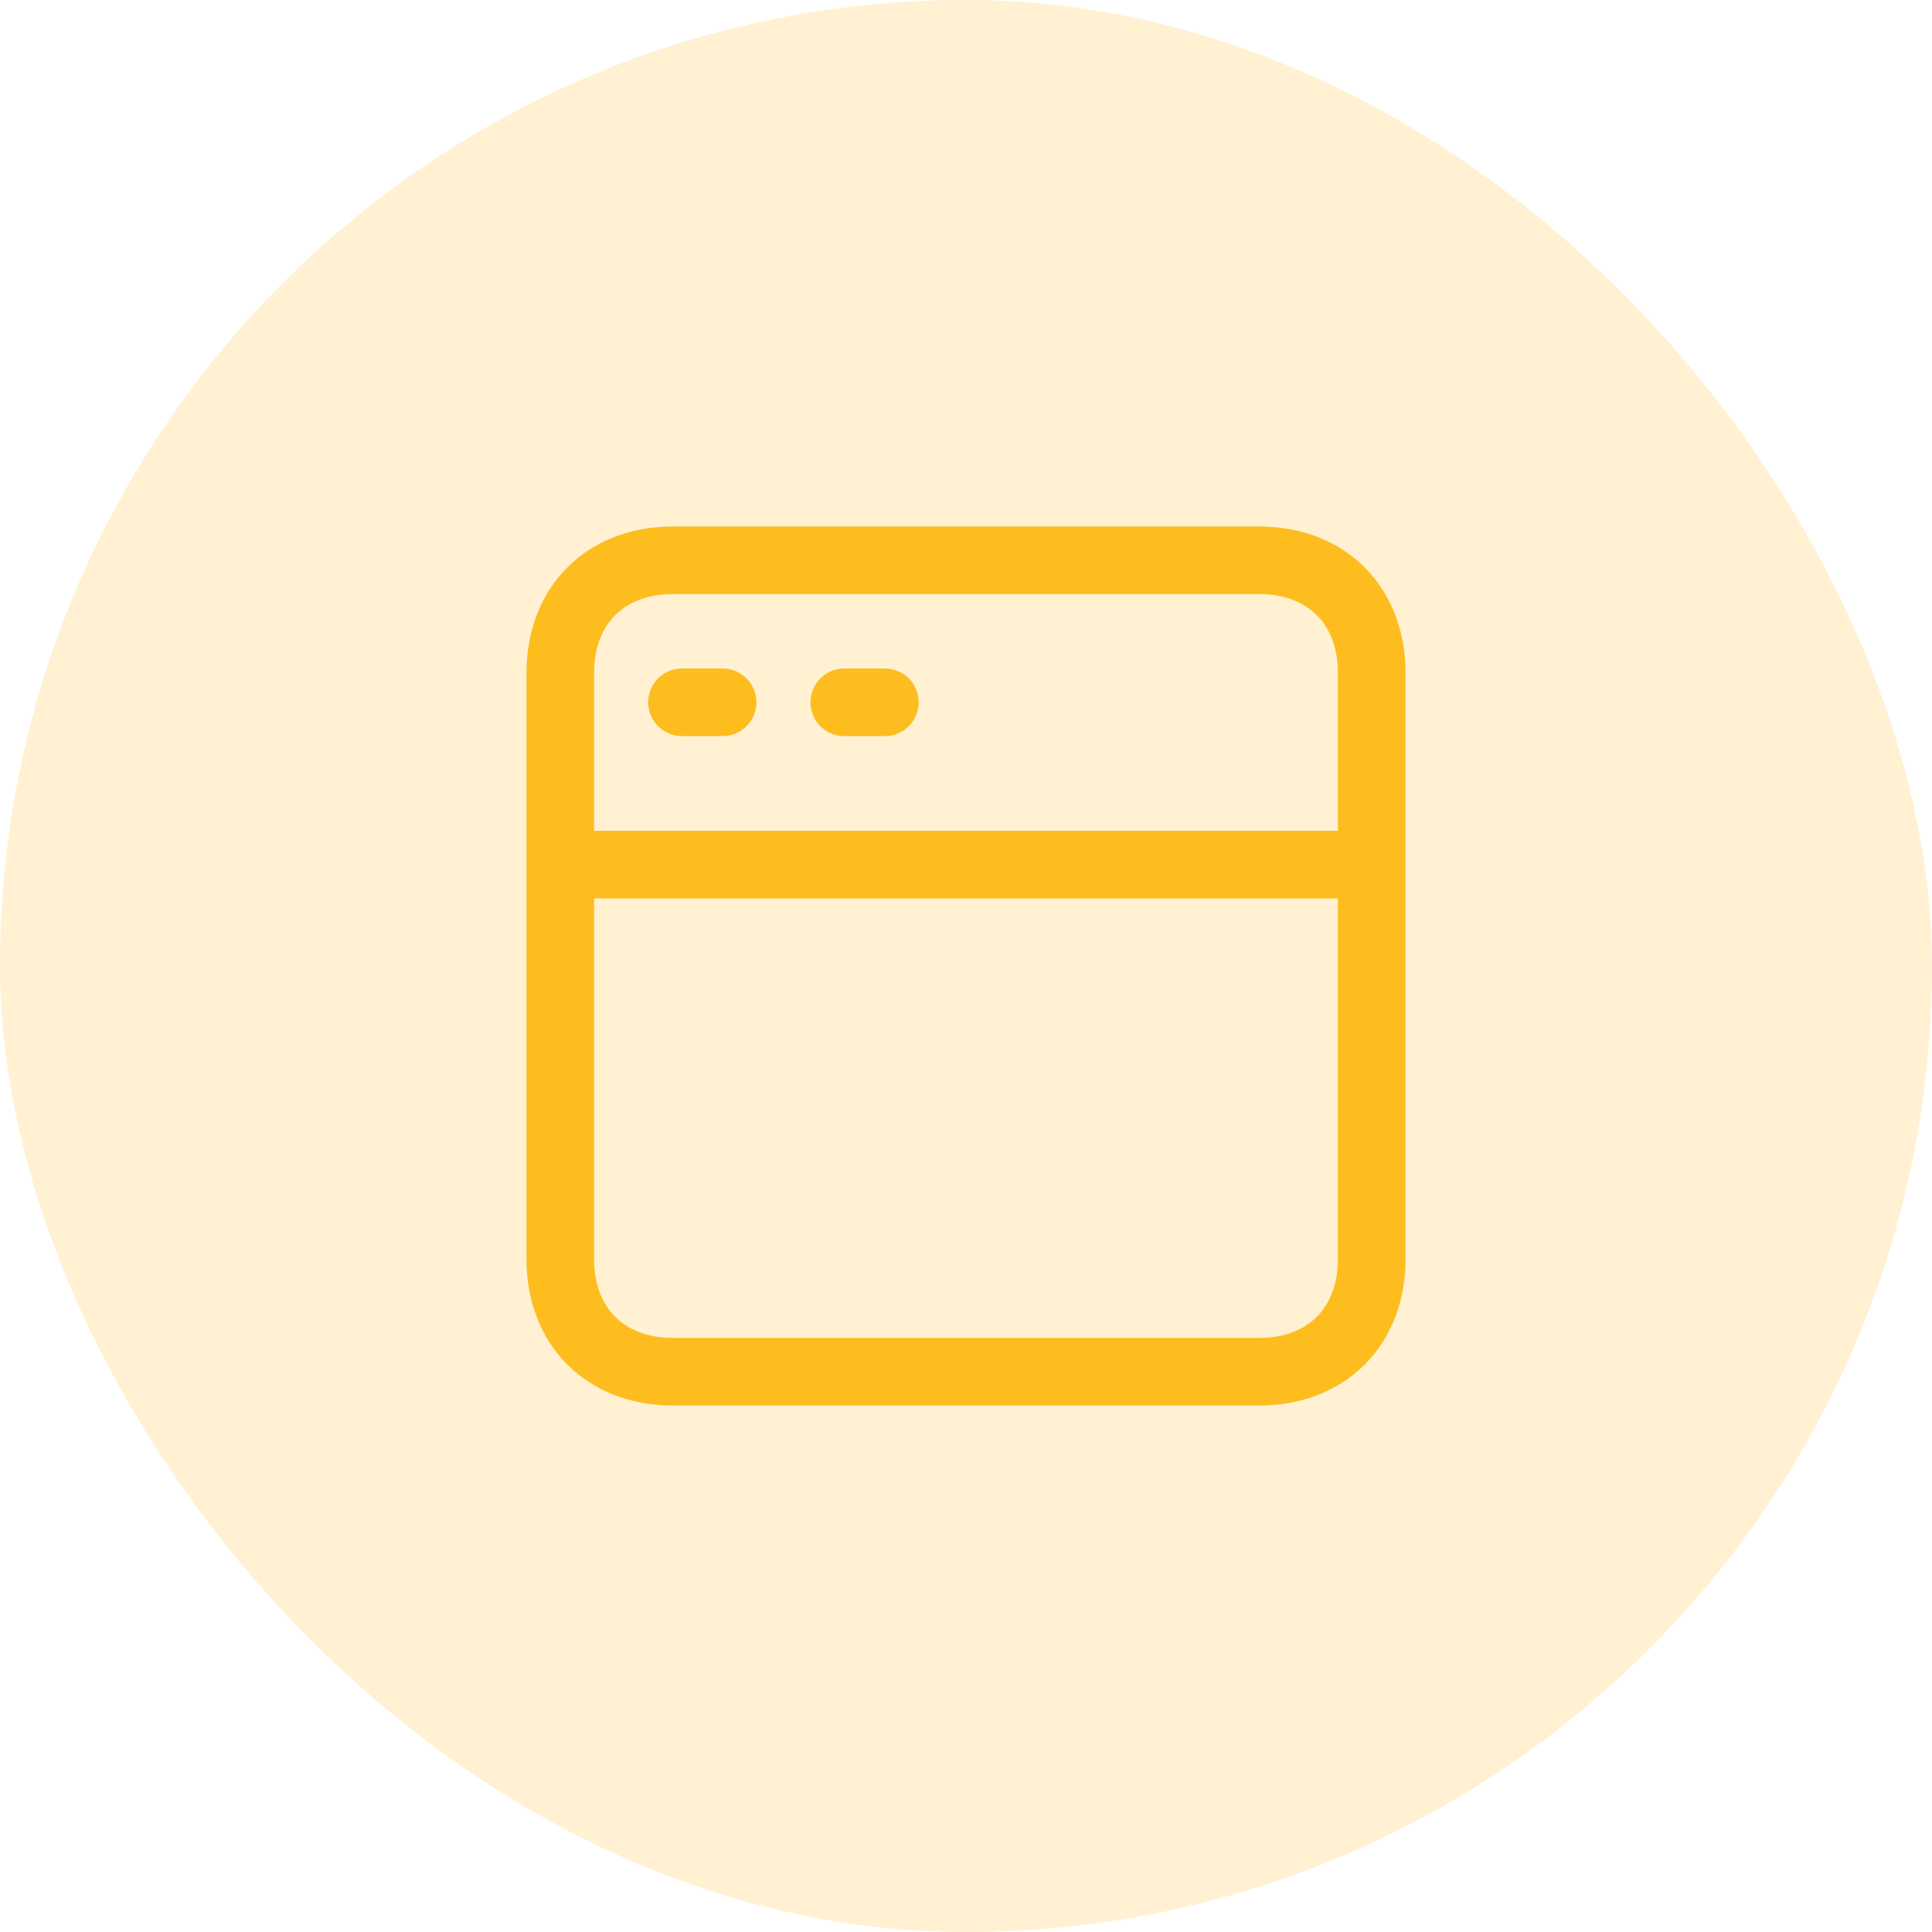 <svg width="50" height="50" viewBox="0 0 50 50" fill="none" xmlns="http://www.w3.org/2000/svg">
<rect width="50" height="50" rx="25" fill="#FEBD1F" fill-opacity="0.2"/>
<path d="M14.5 22.375H35.5M14.5 22.375C14.5 22.375 14.5 30.833 14.5 32.583C14.5 34.333 15.667 35.5 17.417 35.5C19.167 35.5 30.833 35.5 32.583 35.5C34.333 35.5 35.5 34.333 35.5 32.583C35.5 30.833 35.5 22.375 35.5 22.375M14.5 22.375C14.5 22.375 14.5 19.167 14.5 17.417C14.5 15.667 15.667 14.5 17.417 14.5C19.167 14.5 30.833 14.5 32.583 14.5C34.333 14.5 35.5 15.667 35.5 17.417C35.5 19.167 35.5 22.375 35.5 22.375M17.65 18.175H18.7M21.85 18.175H22.9" stroke="#FEBD1F" stroke-width="1.75" stroke-linecap="round" stroke-linejoin="round"/>
</svg>
